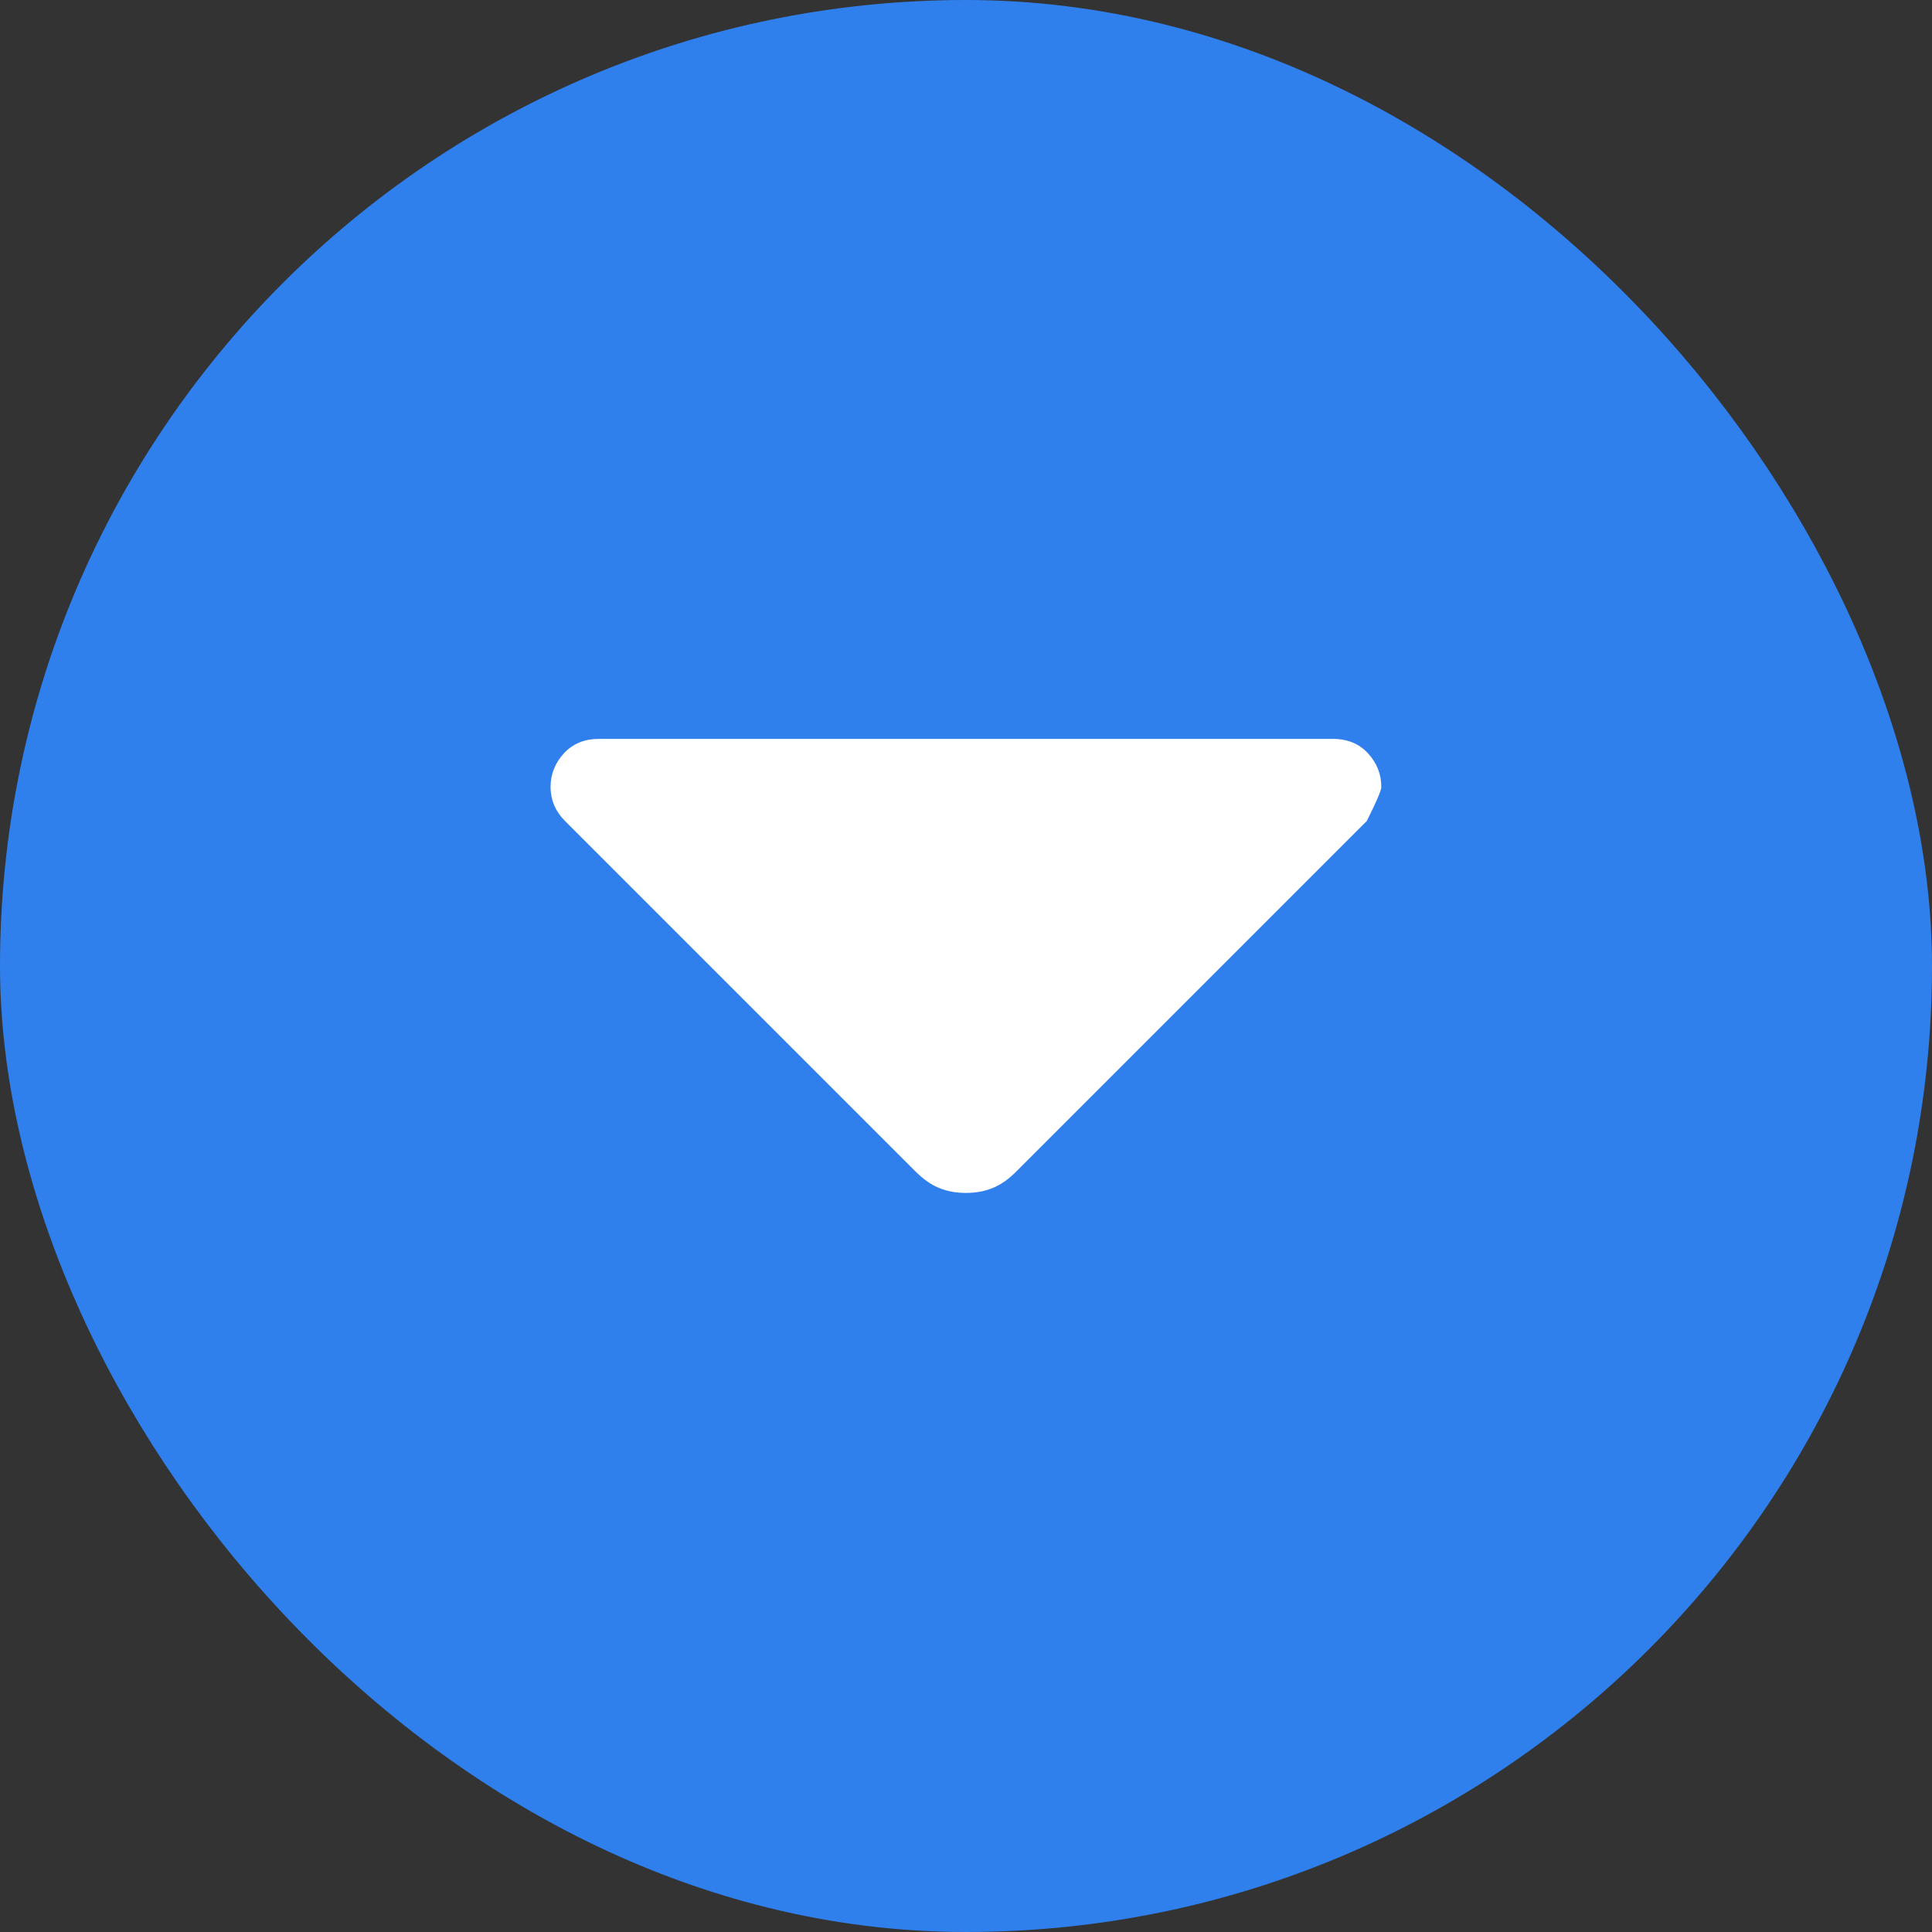 <svg width="20" height="20" viewBox="0 0 20 20" fill="none" xmlns="http://www.w3.org/2000/svg">
<rect x="0" y="0" width="20" height="20" fill="#333333" stroke="none"/>
<rect x="0.6" y="0.6" width="18.8" height="18.8" rx="9.4" fill="#2F80ED"/>
<rect x="0.6" y="0.6" width="18.8" height="18.8" rx="9.4" stroke="#2F80ED" stroke-width="1.2"/>
<path d="M9.474 12.124L5.849 8.499C5.799 8.449 5.762 8.395 5.737 8.337C5.713 8.279 5.7 8.217 5.699 8.149C5.699 8.016 5.745 7.899 5.837 7.799C5.929 7.699 6.05 7.649 6.199 7.649L13.799 7.649C13.949 7.649 14.07 7.699 14.162 7.799C14.254 7.899 14.3 8.016 14.299 8.149C14.299 8.183 14.249 8.299 14.149 8.499L10.524 12.124C10.441 12.208 10.358 12.266 10.274 12.299C10.191 12.333 10.099 12.349 9.999 12.349C9.899 12.349 9.808 12.333 9.724 12.299C9.641 12.266 9.558 12.208 9.474 12.124Z" fill="white"/>
</svg>
